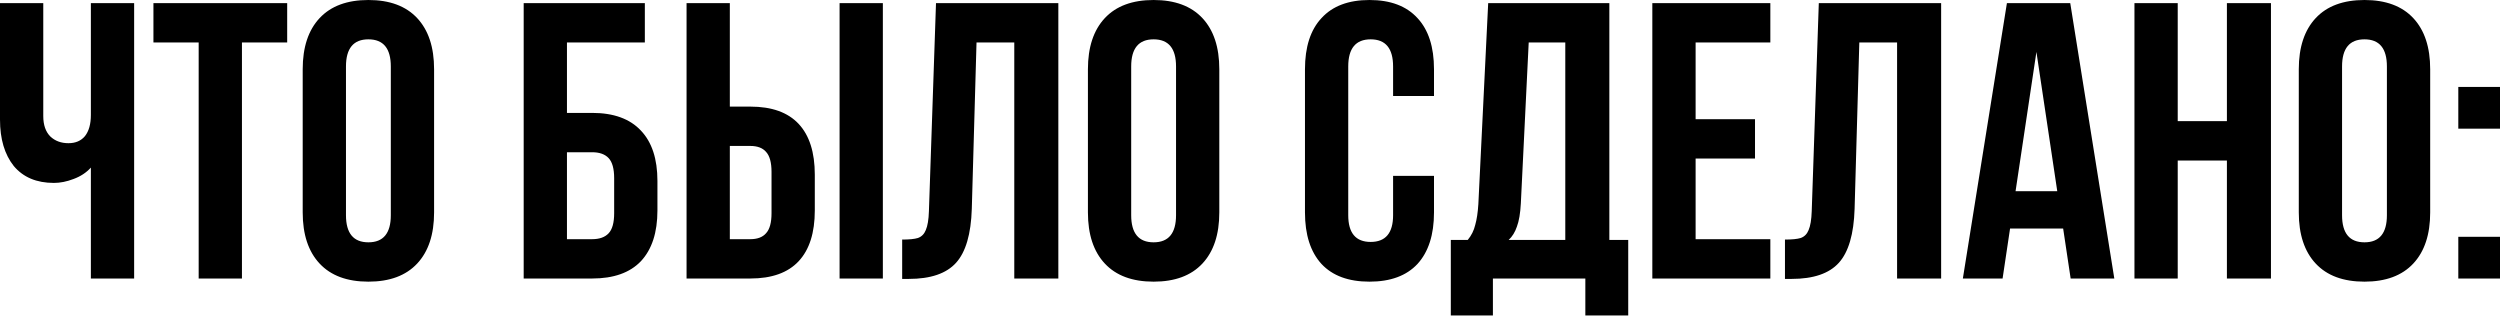 <?xml version="1.0" encoding="UTF-8"?> <svg xmlns="http://www.w3.org/2000/svg" width="1653" height="209" viewBox="0 0 1653 209" fill="none"> <path d="M88.695 184.153H60.084V110.804C57.136 114.098 53.321 116.613 48.639 118.347C44.131 120.081 39.796 120.948 35.634 120.948C24.189 120.948 15.346 117.22 9.104 109.763C3.034 102.134 -7.82023e-05 91.903 -7.82023e-05 79.071V2.081H28.611V76.73C28.611 82.626 30.172 87.134 33.293 90.256C36.414 93.204 40.403 94.677 45.258 94.677C49.94 94.677 53.581 93.117 56.182 89.996C58.783 86.701 60.084 82.019 60.084 75.95V2.081H88.695V184.153ZM189.885 2.081V28.091H159.973V184.153H131.362V28.091H101.45V2.081H189.885ZM200.145 45.778C200.145 31.212 203.873 19.941 211.329 11.965C218.785 3.988 229.536 7.70396e-05 243.582 7.70396e-05C257.627 7.70396e-05 268.378 3.988 275.835 11.965C283.291 19.941 287.019 31.212 287.019 45.778V140.455C287.019 155.021 283.291 166.292 275.835 174.269C268.378 182.245 257.627 186.233 243.582 186.233C229.536 186.233 218.785 182.245 211.329 174.269C203.873 166.292 200.145 155.021 200.145 140.455V45.778ZM228.756 142.276C228.756 154.241 233.698 160.223 243.582 160.223C253.466 160.223 258.408 154.241 258.408 142.276V43.957C258.408 31.993 253.466 26.01 243.582 26.01C233.698 26.01 228.756 31.993 228.756 43.957V142.276ZM346.259 2.081H426.371V28.091H374.871V74.65H391.517C405.736 74.65 416.487 78.551 423.77 86.354C431.053 93.984 434.694 105.081 434.694 119.647V139.155C434.694 153.721 431.053 164.905 423.77 172.708C416.487 180.338 405.736 184.153 391.517 184.153H346.259V2.081ZM391.517 158.142C396.372 158.142 400.014 156.842 402.441 154.241C404.869 151.64 406.083 147.218 406.083 140.976V117.827C406.083 111.584 404.869 107.162 402.441 104.561C400.014 101.96 396.372 100.66 391.517 100.66H374.871V158.142H391.517ZM453.952 2.081H482.563V70.488H496.089C510.307 70.488 520.972 74.303 528.081 81.932C535.191 89.562 538.745 100.746 538.745 115.486V139.155C538.745 153.894 535.191 165.078 528.081 172.708C520.972 180.338 510.307 184.153 496.089 184.153H453.952V2.081ZM555.132 2.081H583.743V184.153H555.132V2.081ZM496.089 158.142C500.77 158.142 504.238 156.842 506.493 154.241C508.92 151.64 510.134 147.218 510.134 140.976V113.665C510.134 107.422 508.92 103.001 506.493 100.4C504.238 97.799 500.77 96.498 496.089 96.498H482.563V158.142H496.089ZM596.515 158.402C601.196 158.402 604.664 158.056 606.919 157.362C609.346 156.495 611.08 154.761 612.121 152.16C613.334 149.386 614.028 145.224 614.201 139.675L618.883 2.081H699.775V184.153H670.644V28.091H645.674L642.553 138.115C642.032 154.761 638.564 166.639 632.149 173.749C625.733 180.858 615.329 184.413 600.936 184.413H596.515V158.402ZM719.334 45.778C719.334 31.212 723.062 19.941 730.518 11.965C737.974 3.988 748.725 7.70396e-05 762.771 7.70396e-05C776.816 7.70396e-05 787.567 3.988 795.024 11.965C802.48 19.941 806.208 31.212 806.208 45.778V140.455C806.208 155.021 802.48 166.292 795.024 174.269C787.567 182.245 776.816 186.233 762.771 186.233C748.725 186.233 737.974 182.245 730.518 174.269C723.062 166.292 719.334 155.021 719.334 140.455V45.778ZM747.945 142.276C747.945 154.241 752.887 160.223 762.771 160.223C772.655 160.223 777.597 154.241 777.597 142.276V43.957C777.597 31.993 772.655 26.01 762.771 26.01C752.887 26.01 747.945 31.993 747.945 43.957V142.276ZM948.161 140.455C948.161 155.195 944.519 166.552 937.237 174.529C929.954 182.332 919.376 186.233 905.504 186.233C891.632 186.233 881.054 182.332 873.772 174.529C866.489 166.552 862.847 155.195 862.847 140.455V45.778C862.847 31.039 866.489 19.768 873.772 11.965C881.054 3.988 891.632 7.70396e-05 905.504 7.70396e-05C919.376 7.70396e-05 929.954 3.988 937.237 11.965C944.519 19.768 948.161 31.039 948.161 45.778V63.465H921.11V43.957C921.11 31.993 916.168 26.01 906.284 26.01C896.4 26.01 891.459 31.993 891.459 43.957V142.276C891.459 154.067 896.4 159.963 906.284 159.963C916.168 159.963 921.11 154.067 921.11 142.276V116.266H948.161V140.455ZM1048.23 184.153H987.109V208.602H959.278V158.663H970.463C972.89 155.715 974.538 152.42 975.405 148.779C976.445 145.137 977.139 140.542 977.485 134.993L983.988 2.081H1064.1V158.663H1076.58V208.602H1048.23V184.153ZM1005.58 134.473C1005.23 141.062 1004.36 146.178 1002.98 149.819C1001.76 153.461 999.941 156.408 997.513 158.663H1034.97V28.091H1010.78L1005.58 134.473ZM1160.41 78.811V104.821H1121.14V158.142H1170.55V184.153H1092.52V2.081H1170.55V28.091H1121.14V78.811H1160.41ZM1180.22 158.402C1184.9 158.402 1188.37 158.056 1190.63 157.362C1193.05 156.495 1194.79 154.761 1195.83 152.16C1197.04 149.386 1197.73 145.224 1197.91 139.675L1202.59 2.081H1283.48V184.153H1254.35V28.091H1229.38L1226.26 138.115C1225.74 154.761 1222.27 166.639 1215.86 173.749C1209.44 180.858 1199.04 184.413 1184.64 184.413H1180.22V158.402ZM1369.11 184.153L1364.16 151.12H1329.05L1324.11 184.153H1297.84L1326.97 2.081H1368.85L1397.98 184.153H1369.11ZM1360.26 126.41L1346.48 34.334L1332.69 126.41H1360.26ZM1411.3 184.153V2.081H1439.91V80.112H1472.43V2.081H1501.56V184.153H1472.43V106.122H1439.91V184.153H1411.3ZM1519.96 45.778C1519.96 31.212 1523.69 19.941 1531.15 11.965C1538.6 3.988 1549.35 7.70396e-05 1563.4 7.70396e-05C1577.44 7.70396e-05 1588.2 3.988 1595.65 11.965C1603.11 19.941 1606.84 31.212 1606.84 45.778V140.455C1606.84 155.021 1603.11 166.292 1595.65 174.269C1588.2 182.245 1577.44 186.233 1563.4 186.233C1549.35 186.233 1538.6 182.245 1531.15 174.269C1523.69 166.292 1519.96 155.021 1519.96 140.455V45.778ZM1548.57 142.276C1548.57 154.241 1553.51 160.223 1563.4 160.223C1573.28 160.223 1578.22 154.241 1578.22 142.276V43.957C1578.22 31.993 1573.28 26.01 1563.4 26.01C1553.51 26.01 1548.57 31.993 1548.57 43.957V142.276ZM1653 85.054H1625.43V57.483H1653V85.054ZM1653 184.153H1625.43V156.582H1653V184.153Z" fill="black"></path> </svg> 